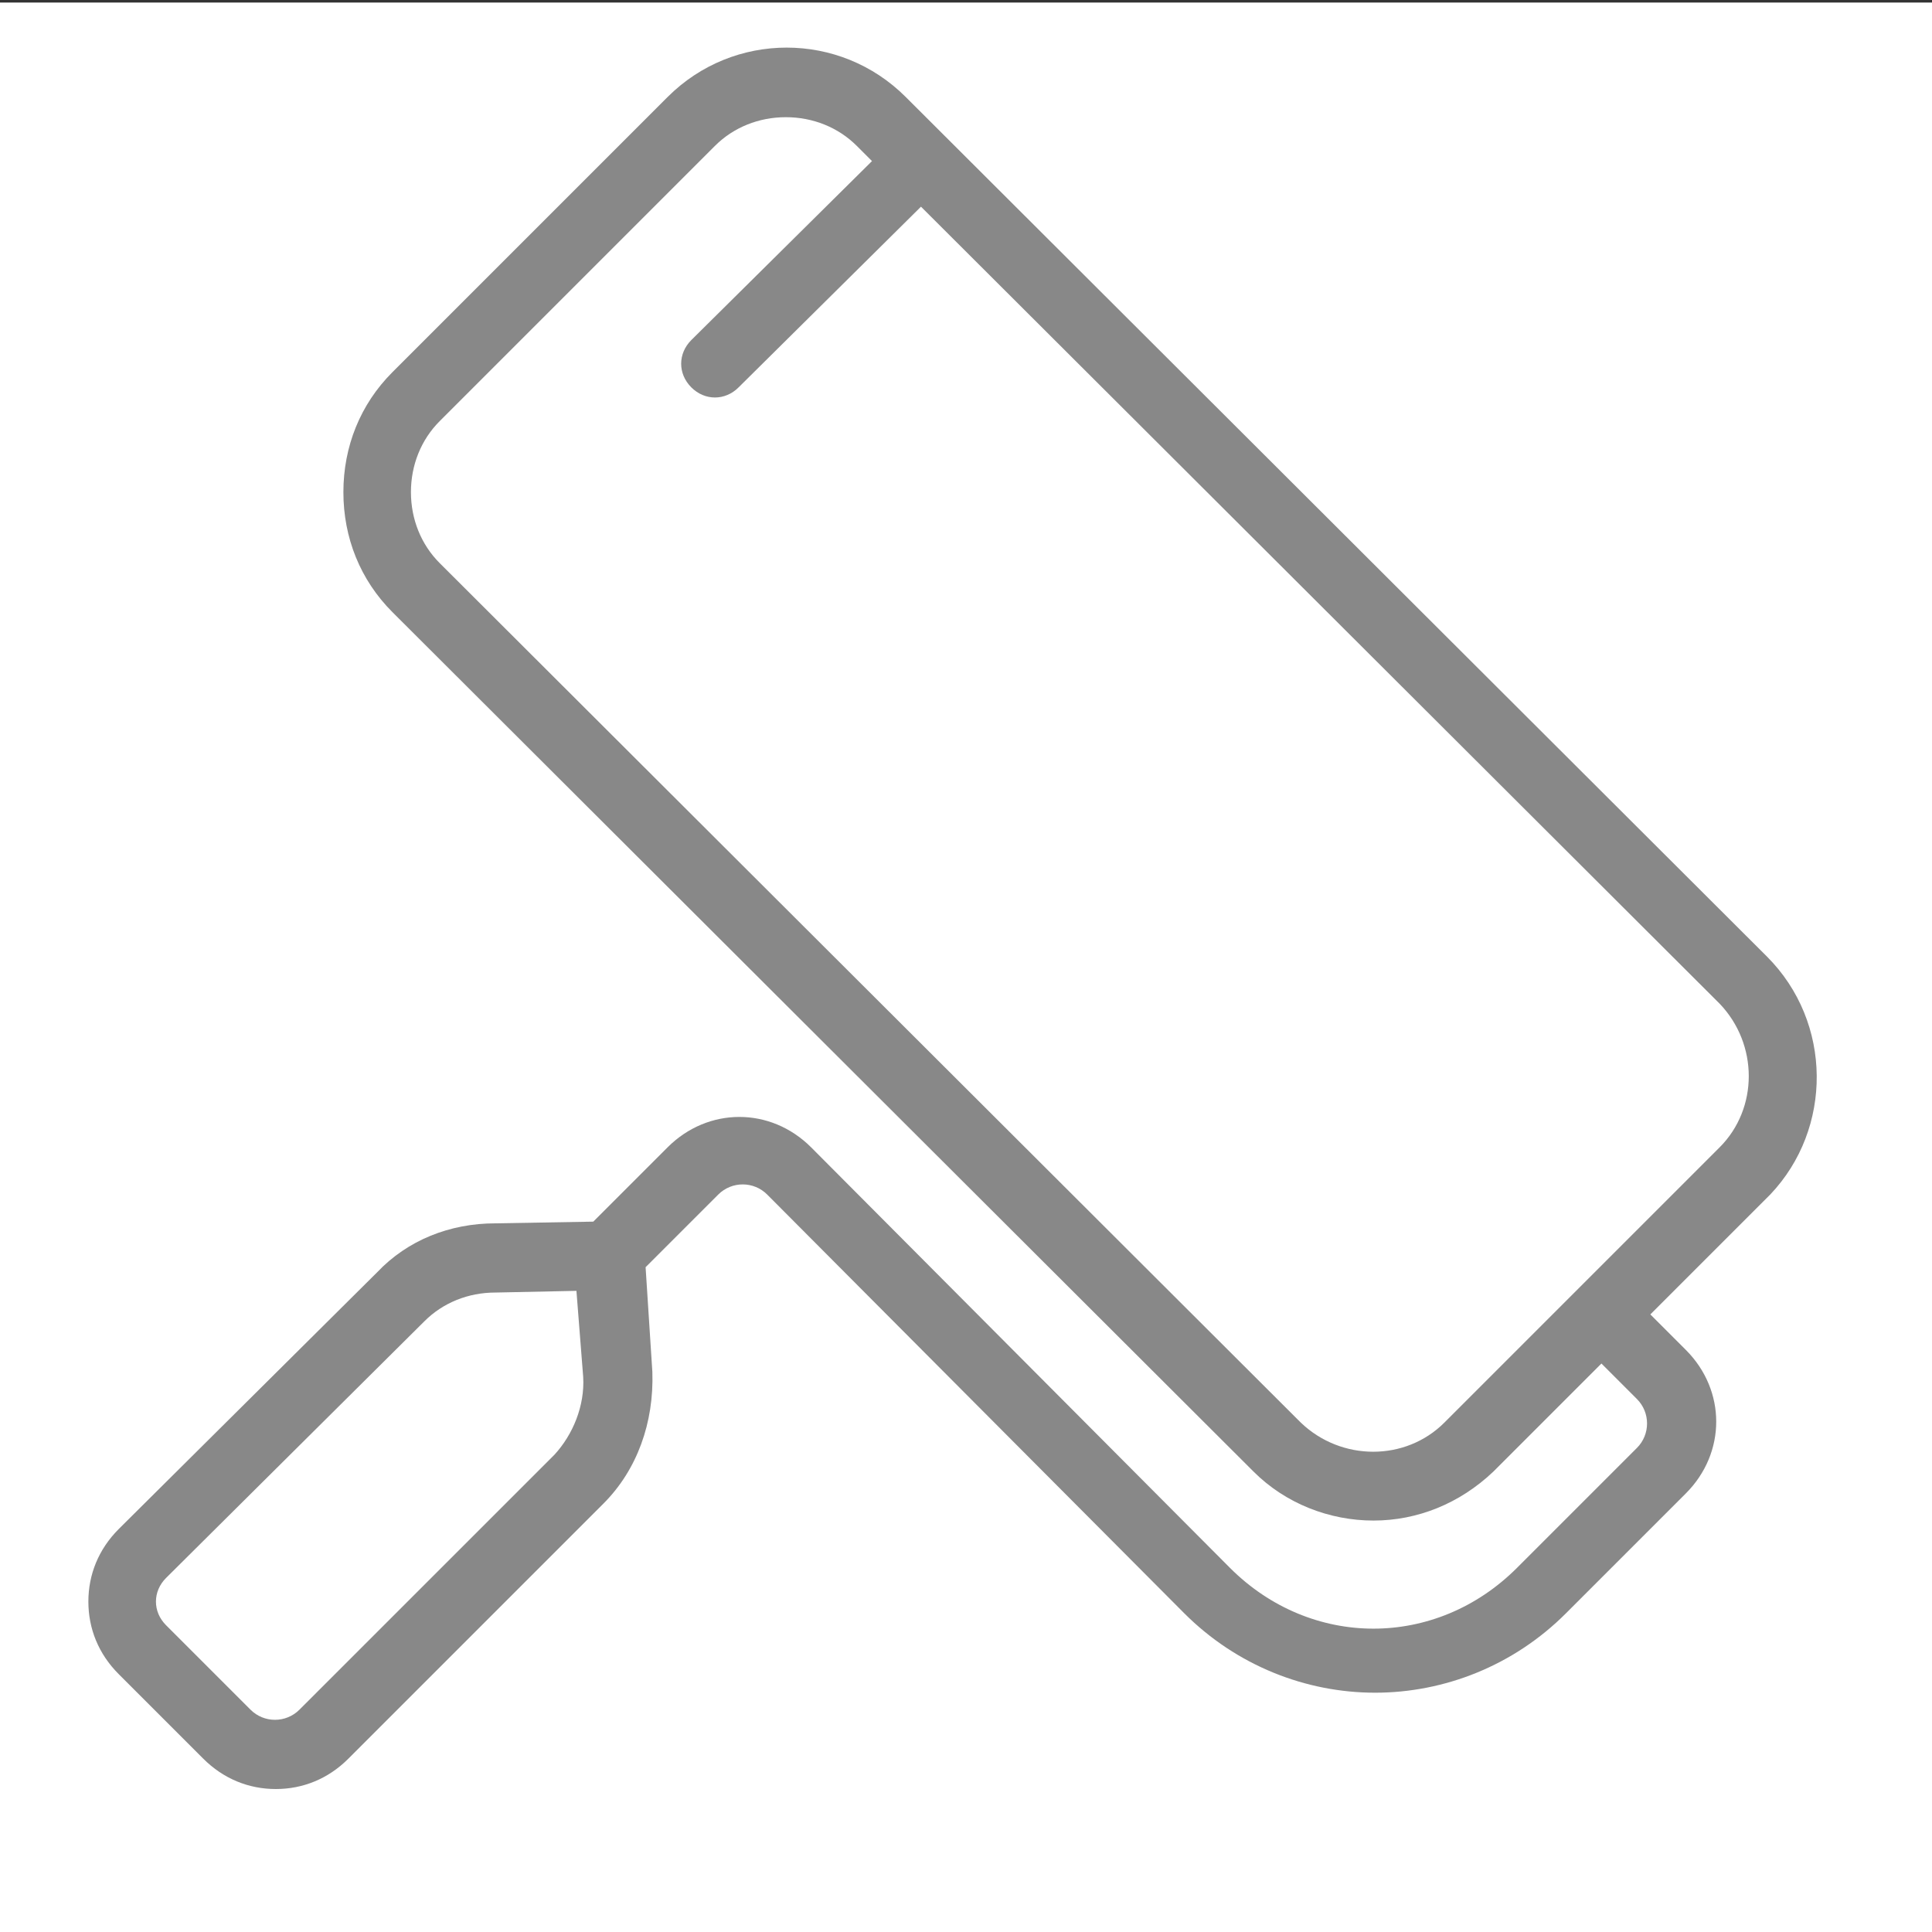 <?xml version="1.0" encoding="utf-8"?>
<!-- Generator: Adobe Illustrator 23.0.4, SVG Export Plug-In . SVG Version: 6.00 Build 0)  -->
<svg version="1.1" id="Layer_1" xmlns="http://www.w3.org/2000/svg" xmlns:xlink="http://www.w3.org/1999/xlink" x="0px" y="0px"
	 viewBox="0 0 500 500" style="enable-background:new 0 0 500 500;" xml:space="preserve">
<rect x="0" y="0" width="500" height="500" fill="#333333" stroke="none"/>
<style type="text/css">
	.st0{fill:#FFFFFF;}
	.st1{fill:#888888;}
</style>
<rect x="0" y="0.66" class="st0" width="500" height="500"/>
<g>
	<g>
		<g>
			<path class="st1" d="M457.28,247.55L234.4,25.1c-17.04-17.04-44.58-17.04-61.62,0l-71.24,71.24c-8.3,8.3-12.67,19.23-12.67,31.03
				s4.37,22.73,12.67,31.03l222.88,222.45c8.3,8.3,19.67,12.67,31.03,12.67c11.36,0,22.29-4.37,31.03-12.67l27.97-27.97l9.18,9.18
				c3.5,3.5,3.5,9.18,0,12.67l-31.03,31.03c-20.98,20.98-53.32,20.98-74.29,0L209.92,296.93c-10.49-10.49-26.66-10.49-37.15,0
				l-18.36,18.36c-0.44,0.44-0.44,0.44-0.87,0.87l-25.35,0.44c-11.8,0-22.73,4.37-30.59,12.67L30.74,395.7
				c-5.24,5.24-7.87,11.8-7.87,18.79c0,6.99,2.62,13.55,7.87,18.79l21.85,21.85c5.24,5.24,11.8,7.87,18.79,7.87
				c6.99,0,13.55-2.62,18.79-7.87l65.99-65.99c8.74-8.74,13.11-20.98,12.67-34.09l-1.75-27.1c0,0,0,0,0.44-0.44l18.36-18.36
				c3.5-3.5,9.18-3.5,12.67,0l107.95,108.38c13.55,13.55,31.47,20.54,49.38,20.54c17.92,0,35.84-6.99,49.38-20.54l31.03-31.03
				c10.49-10.49,10.49-26.66,0-37.15l-9.18-9.18l31.03-31.03C474.32,292.12,474.32,264.59,457.28,247.55z M143.5,376.47L77.5,442.46
				c-3.5,3.5-9.18,3.5-12.67,0l-21.85-21.85c-1.75-1.75-2.62-3.93-2.62-6.12c0-2.19,0.87-4.37,2.62-6.12l66.86-66.43
				c4.81-4.81,11.36-7.43,18.36-7.43l20.98-0.44l1.75,22.29C151.36,363.8,148.3,371.23,143.5,376.47z M445.04,296.93l-71.24,71.24
				c-10.05,10.05-26.66,10.05-37.15,0L113.78,145.72c-4.81-4.81-7.43-11.36-7.43-18.36c0-6.99,2.62-13.55,7.43-18.36l71.24-71.24
				c4.81-4.81,11.36-7.43,18.36-7.43c6.99,0,13.55,2.62,18.36,7.43l3.93,3.93l-46.76,46.32c-3.5,3.5-3.5,8.74,0,12.24
				c1.75,1.75,3.93,2.62,6.12,2.62c2.19,0,4.37-0.87,6.12-2.62l47.2-46.76l206.71,206.28C455.09,270.27,455.09,286.88,445.04,296.93
				z"/>
		</g>
	</g>
</g>
</svg>
